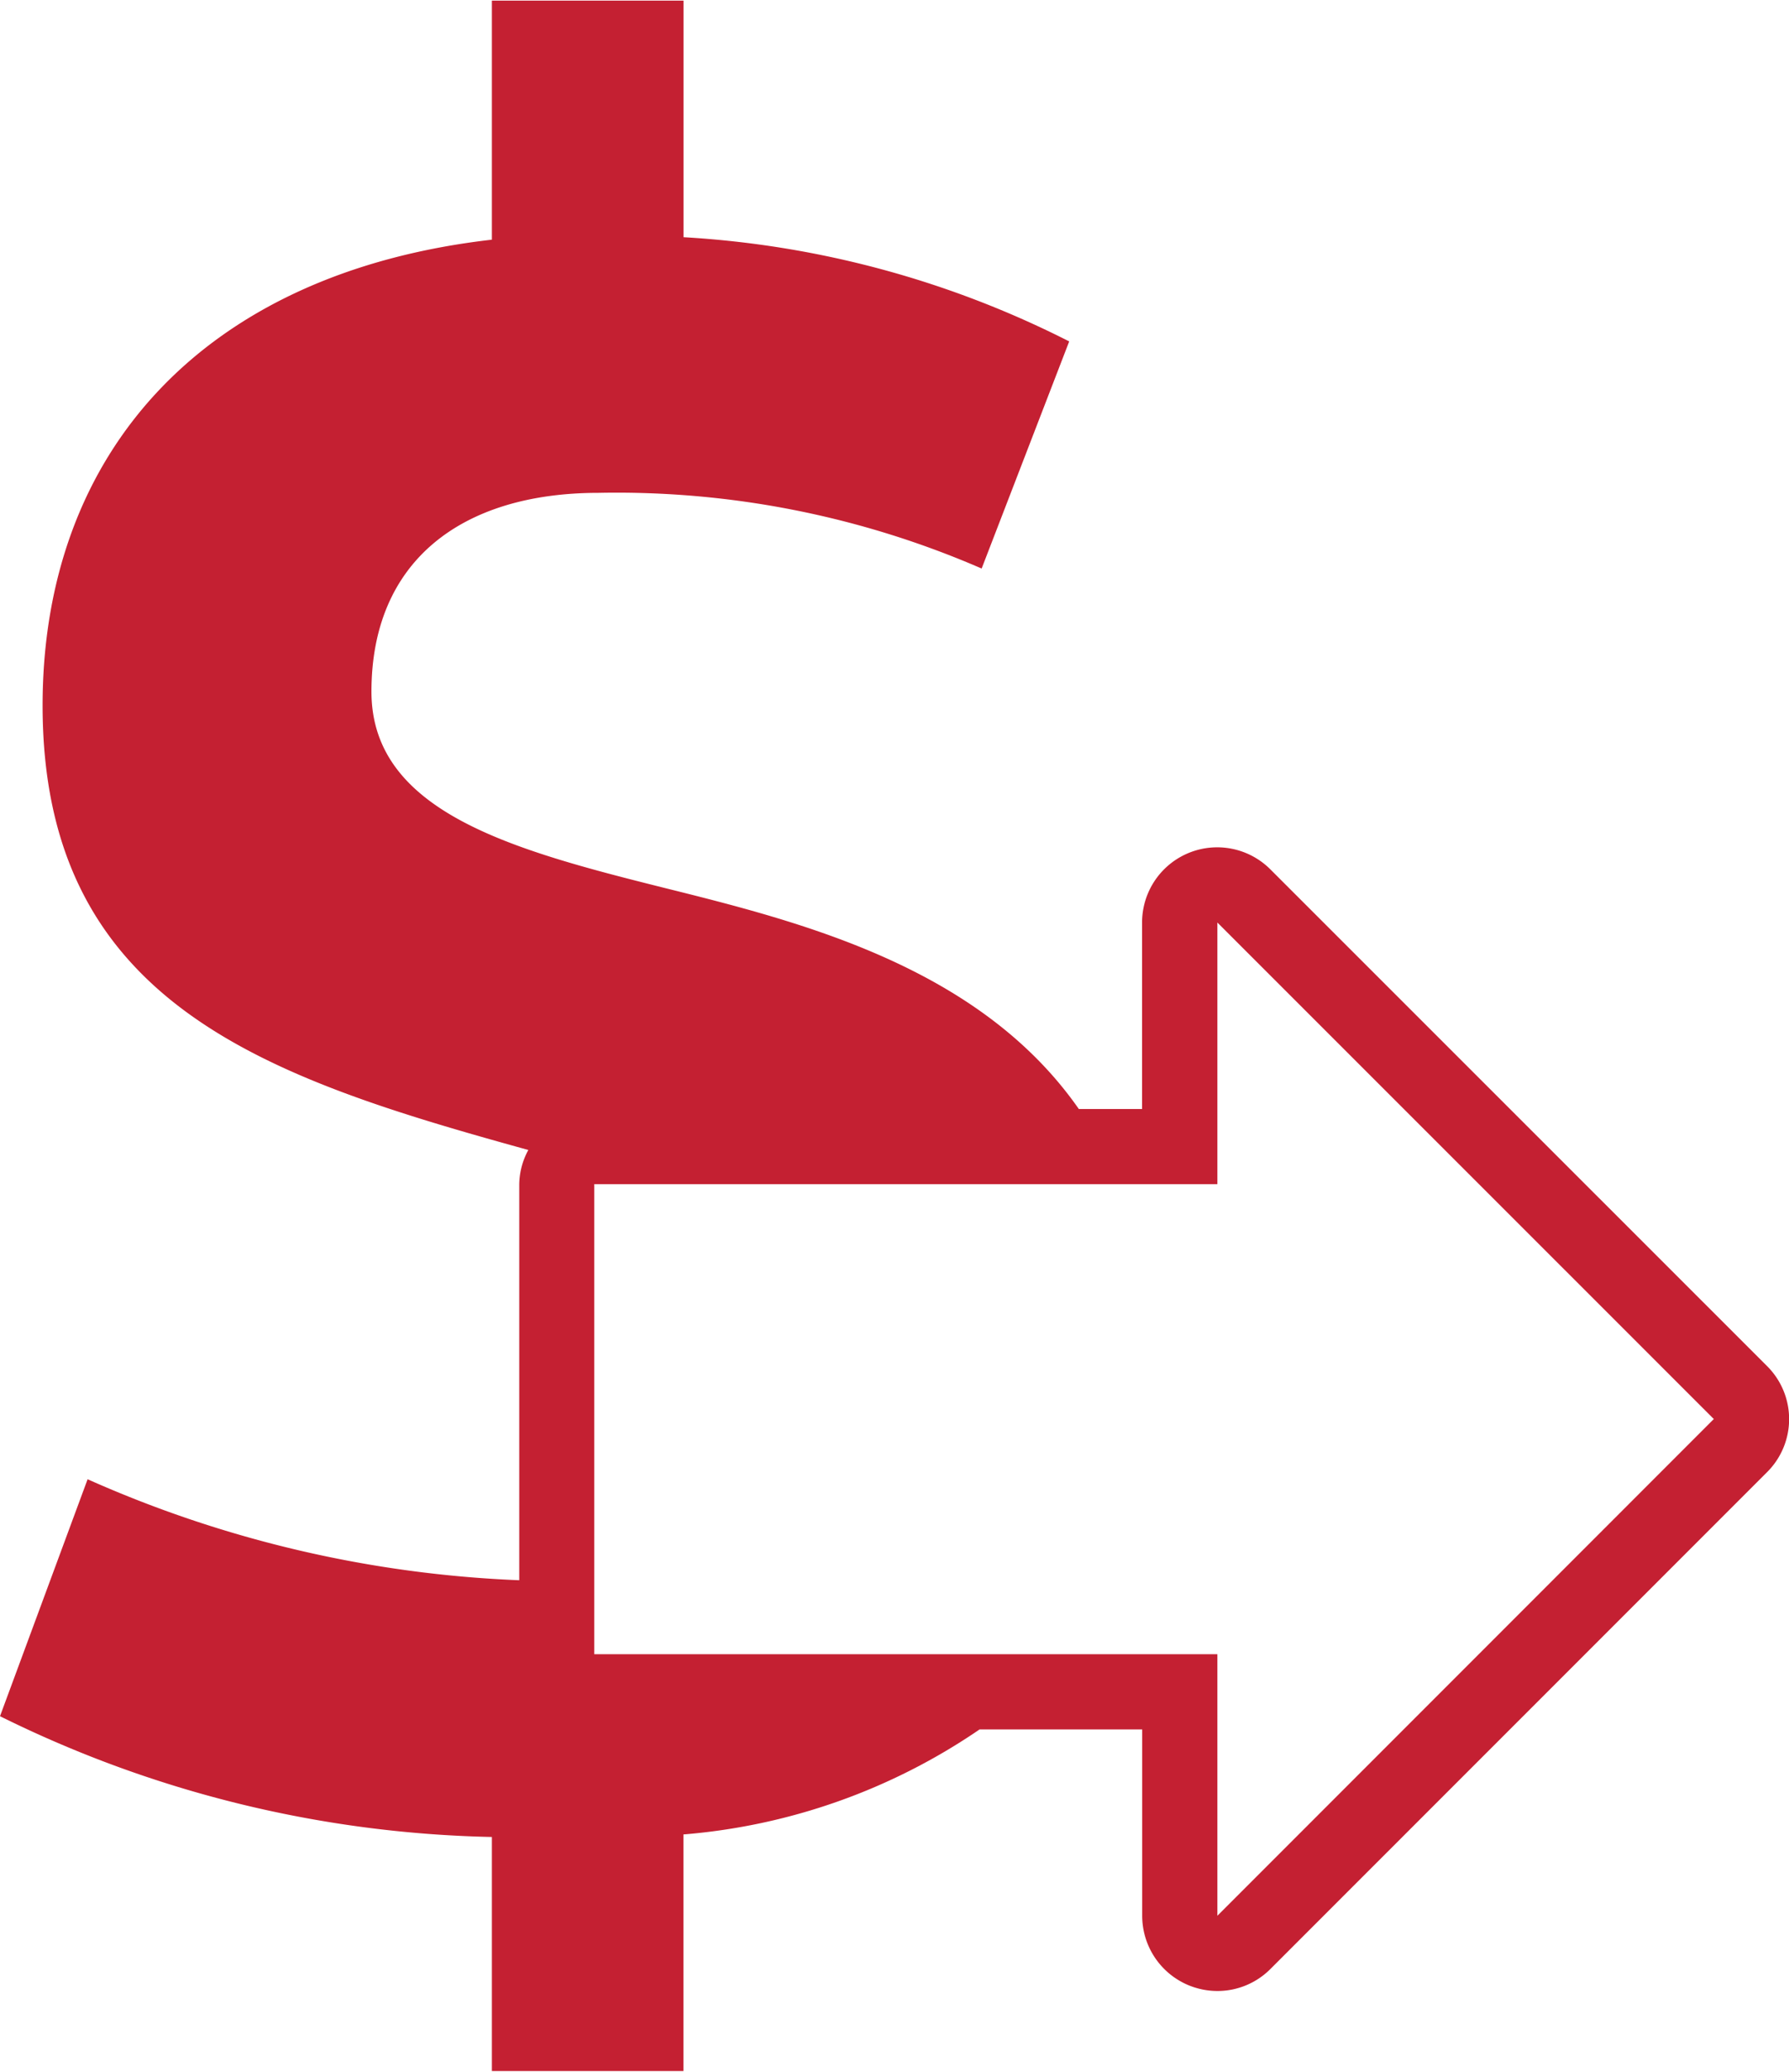 <svg xmlns="http://www.w3.org/2000/svg" width="0.432in" height="0.5in" viewBox="0 0 31.122 36"><title>core_icon_payment1_k100_simple</title><path d="M30.738,23.74L22.1,15.106a1.307,1.307,0,0,0-2.232.924v3.243h-1.1c-1.728-2.476-4.838-3.254-7.206-3.844-2.634-.659-5.1-1.316-5.1-3.414,0-2.266,1.564-3.456,3.949-3.456a15.938,15.938,0,0,1,6.666,1.316L18.6,5.926a16.953,16.953,0,0,0-6.709-1.812V0H8.557V4.157c-5.019.575-7.816,3.7-7.816,8.1,0,5.2,3.9,6.471,8.45,7.728a1.28,1.28,0,0,0-.158.591v6.89a20.45,20.45,0,0,1-7.509-1.756L0,29.83a20.185,20.185,0,0,0,8.557,2.1V36h3.332V31.886a10.644,10.644,0,0,0,5.152-1.826h2.829V33.3a1.308,1.308,0,0,0,.807,1.208,1.326,1.326,0,0,0,.5.1,1.3,1.3,0,0,0,.924-0.383l8.636-8.635A1.3,1.3,0,0,0,30.738,23.74ZM21.178,33.3V28.752h-2.73v0h-8.11V20.579H21.178V16.03l8.636,8.633Z" style="fill:#c42032"/></svg>